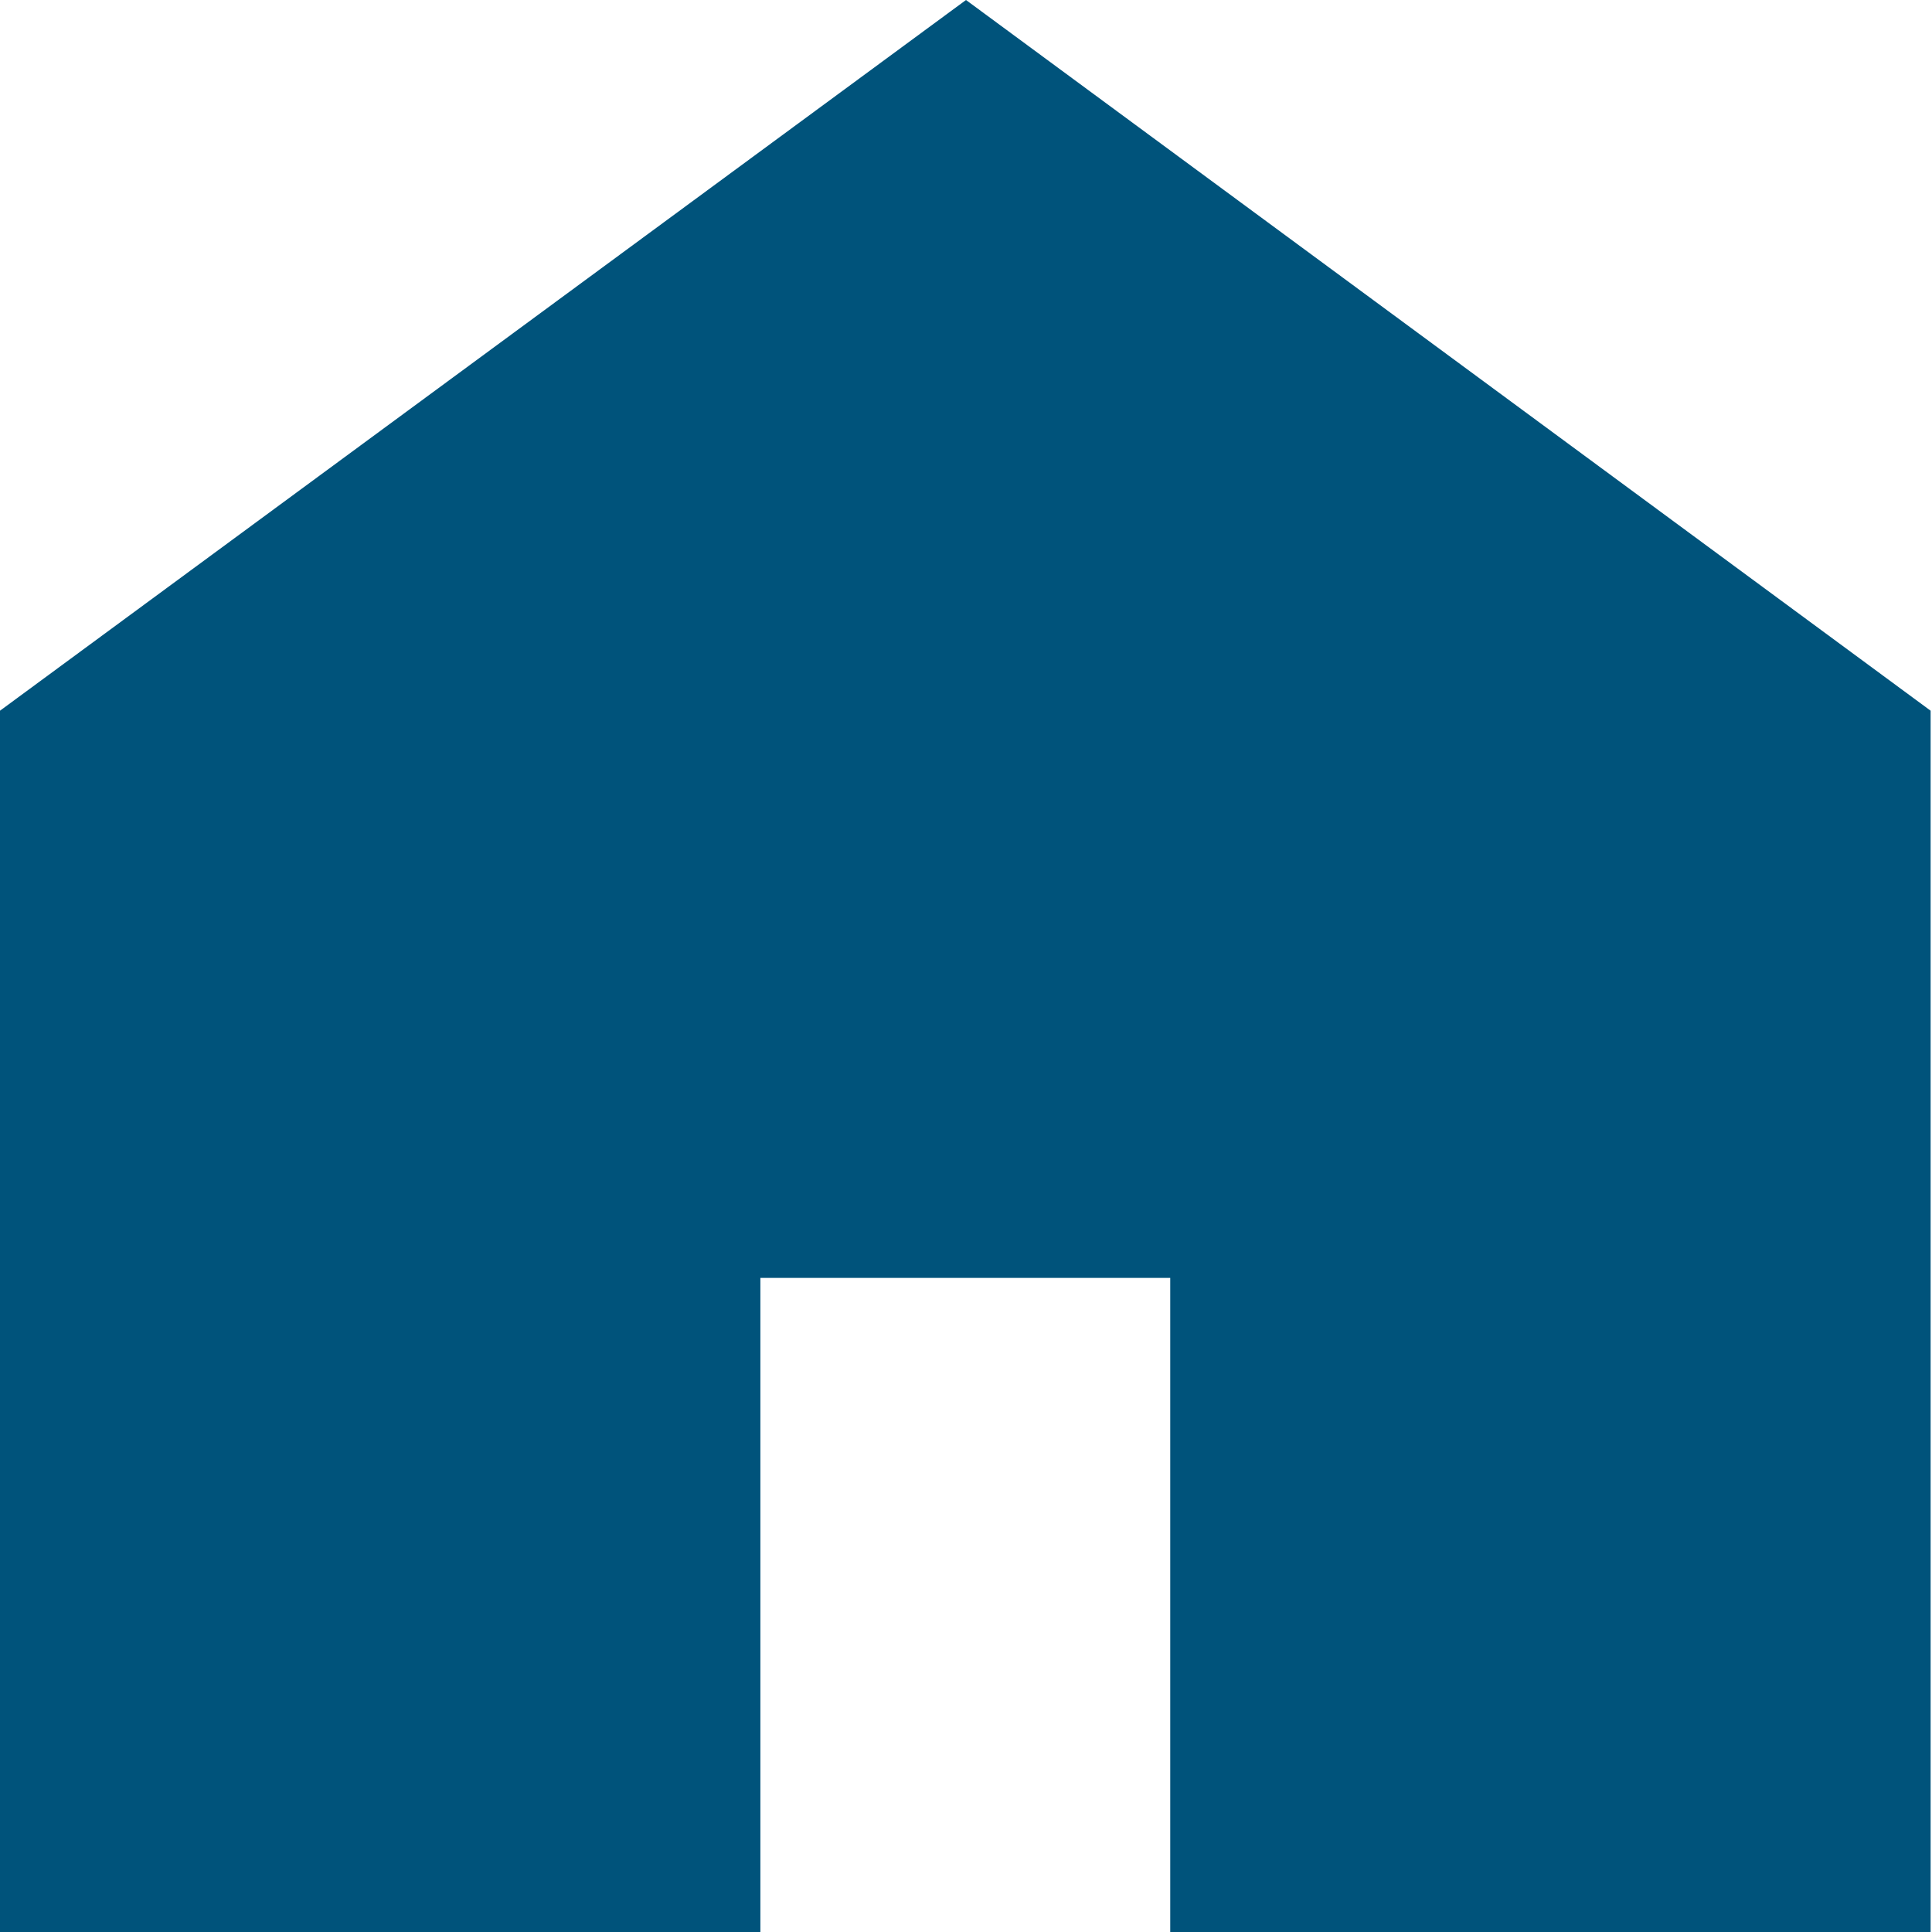 <?xml version="1.0" encoding="UTF-8"?>
<svg id="_レイヤー_1" data-name="レイヤー 1" xmlns="http://www.w3.org/2000/svg" width="14" height="14" viewBox="0 0 14 14">
  <defs>
    <style>
      .cls-1 {
        fill: #00537b;
        fill-rule: evenodd;
      }
    </style>
  </defs>
  <path id="icon-home.svg" class="cls-1" d="M7,0L0,5.15v8.85h5.51v-4.74h2.97v4.74h5.51V5.15L7,0Z"/>
</svg>
